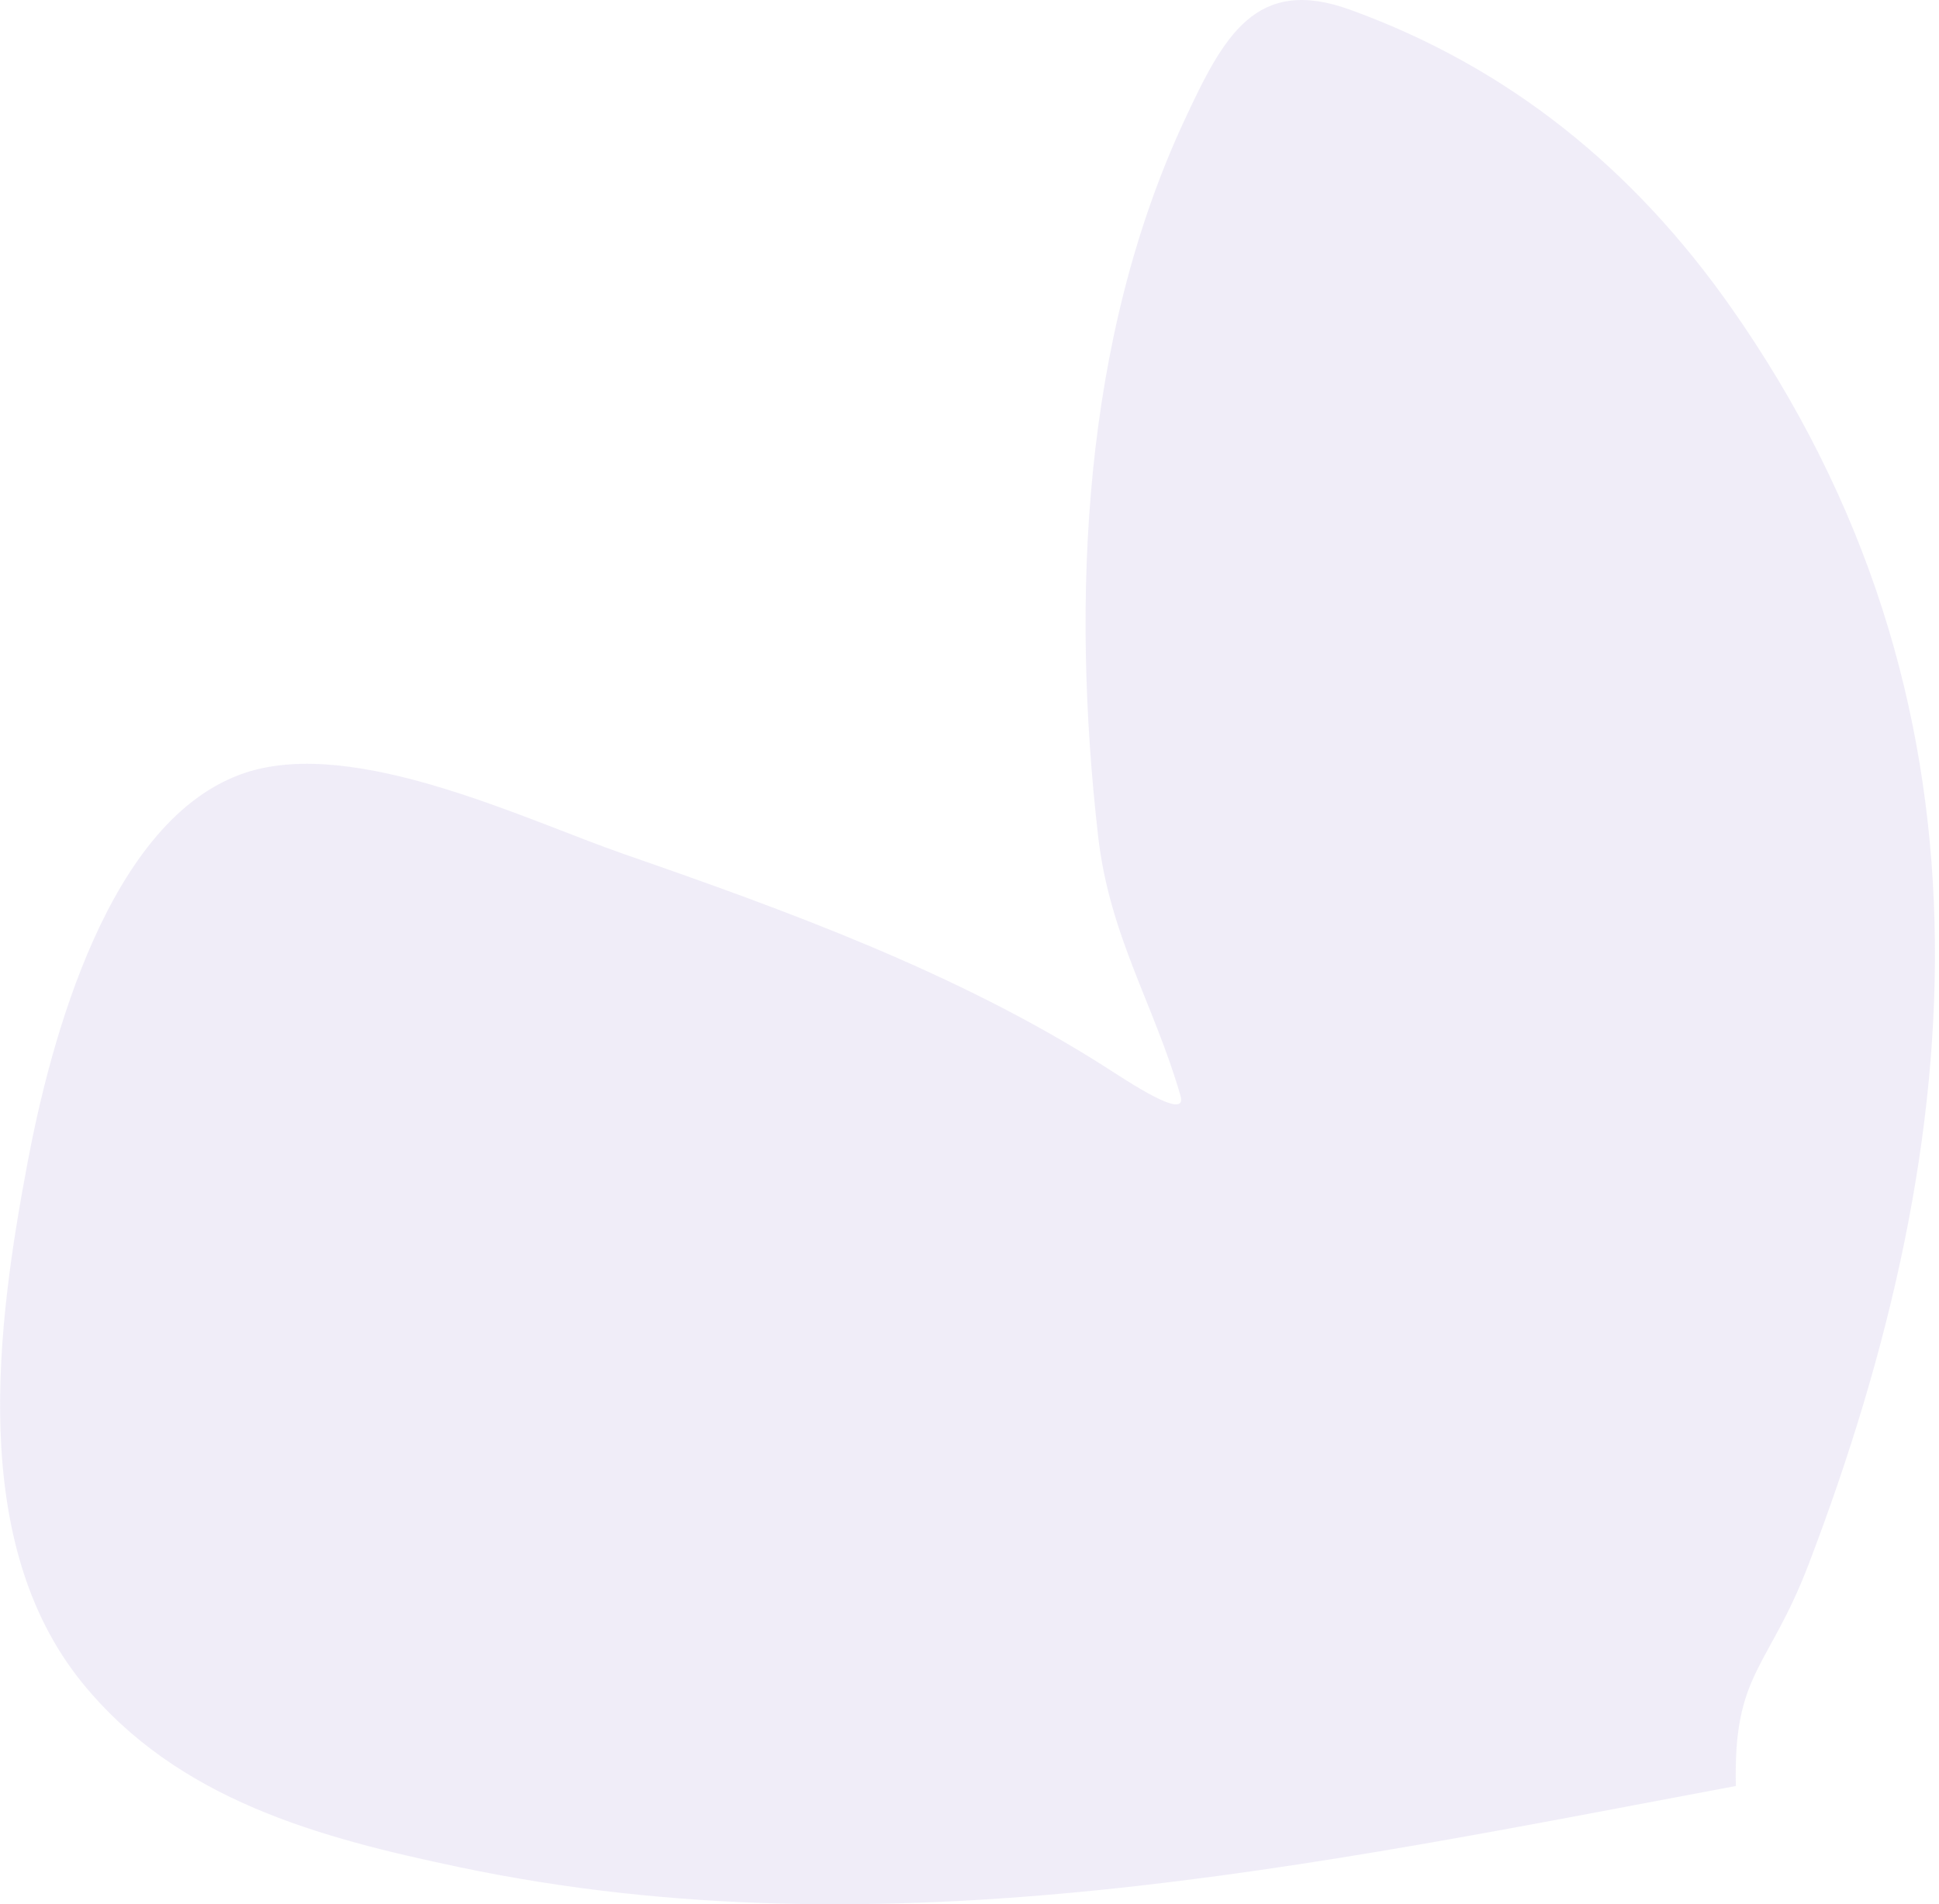 <?xml version="1.0" encoding="UTF-8"?> <svg xmlns="http://www.w3.org/2000/svg" width="168" height="165" viewBox="0 0 168 165" fill="none"> <path opacity="0.5" d="M39.834 161.792C76.907 169.581 113.936 161.587 150.401 154.75C150.157 144.908 153.228 144.639 156.699 135.555C170.937 98.297 173.815 60.54 149.934 26.573C141.531 14.62 130.714 5.814 116.97 0.84C108.78 -2.125 106.001 3.174 102.636 10.393C93.793 29.365 92.802 51.89 95.141 72.427C96.13 81.107 100.003 87.043 102.283 94.95C102.939 97.226 97.658 93.651 95.659 92.381C82.881 84.256 68.266 78.935 54.035 73.993C45.535 71.04 30.814 63.849 21.32 66.935C9.383 70.816 4.339 90.421 2.403 100.658C-0.263 114.755 -2.794 133.613 7.135 145.821C15.393 155.974 27.659 159.234 39.834 161.792Z" fill="#E2DCF3"></path> </svg> 